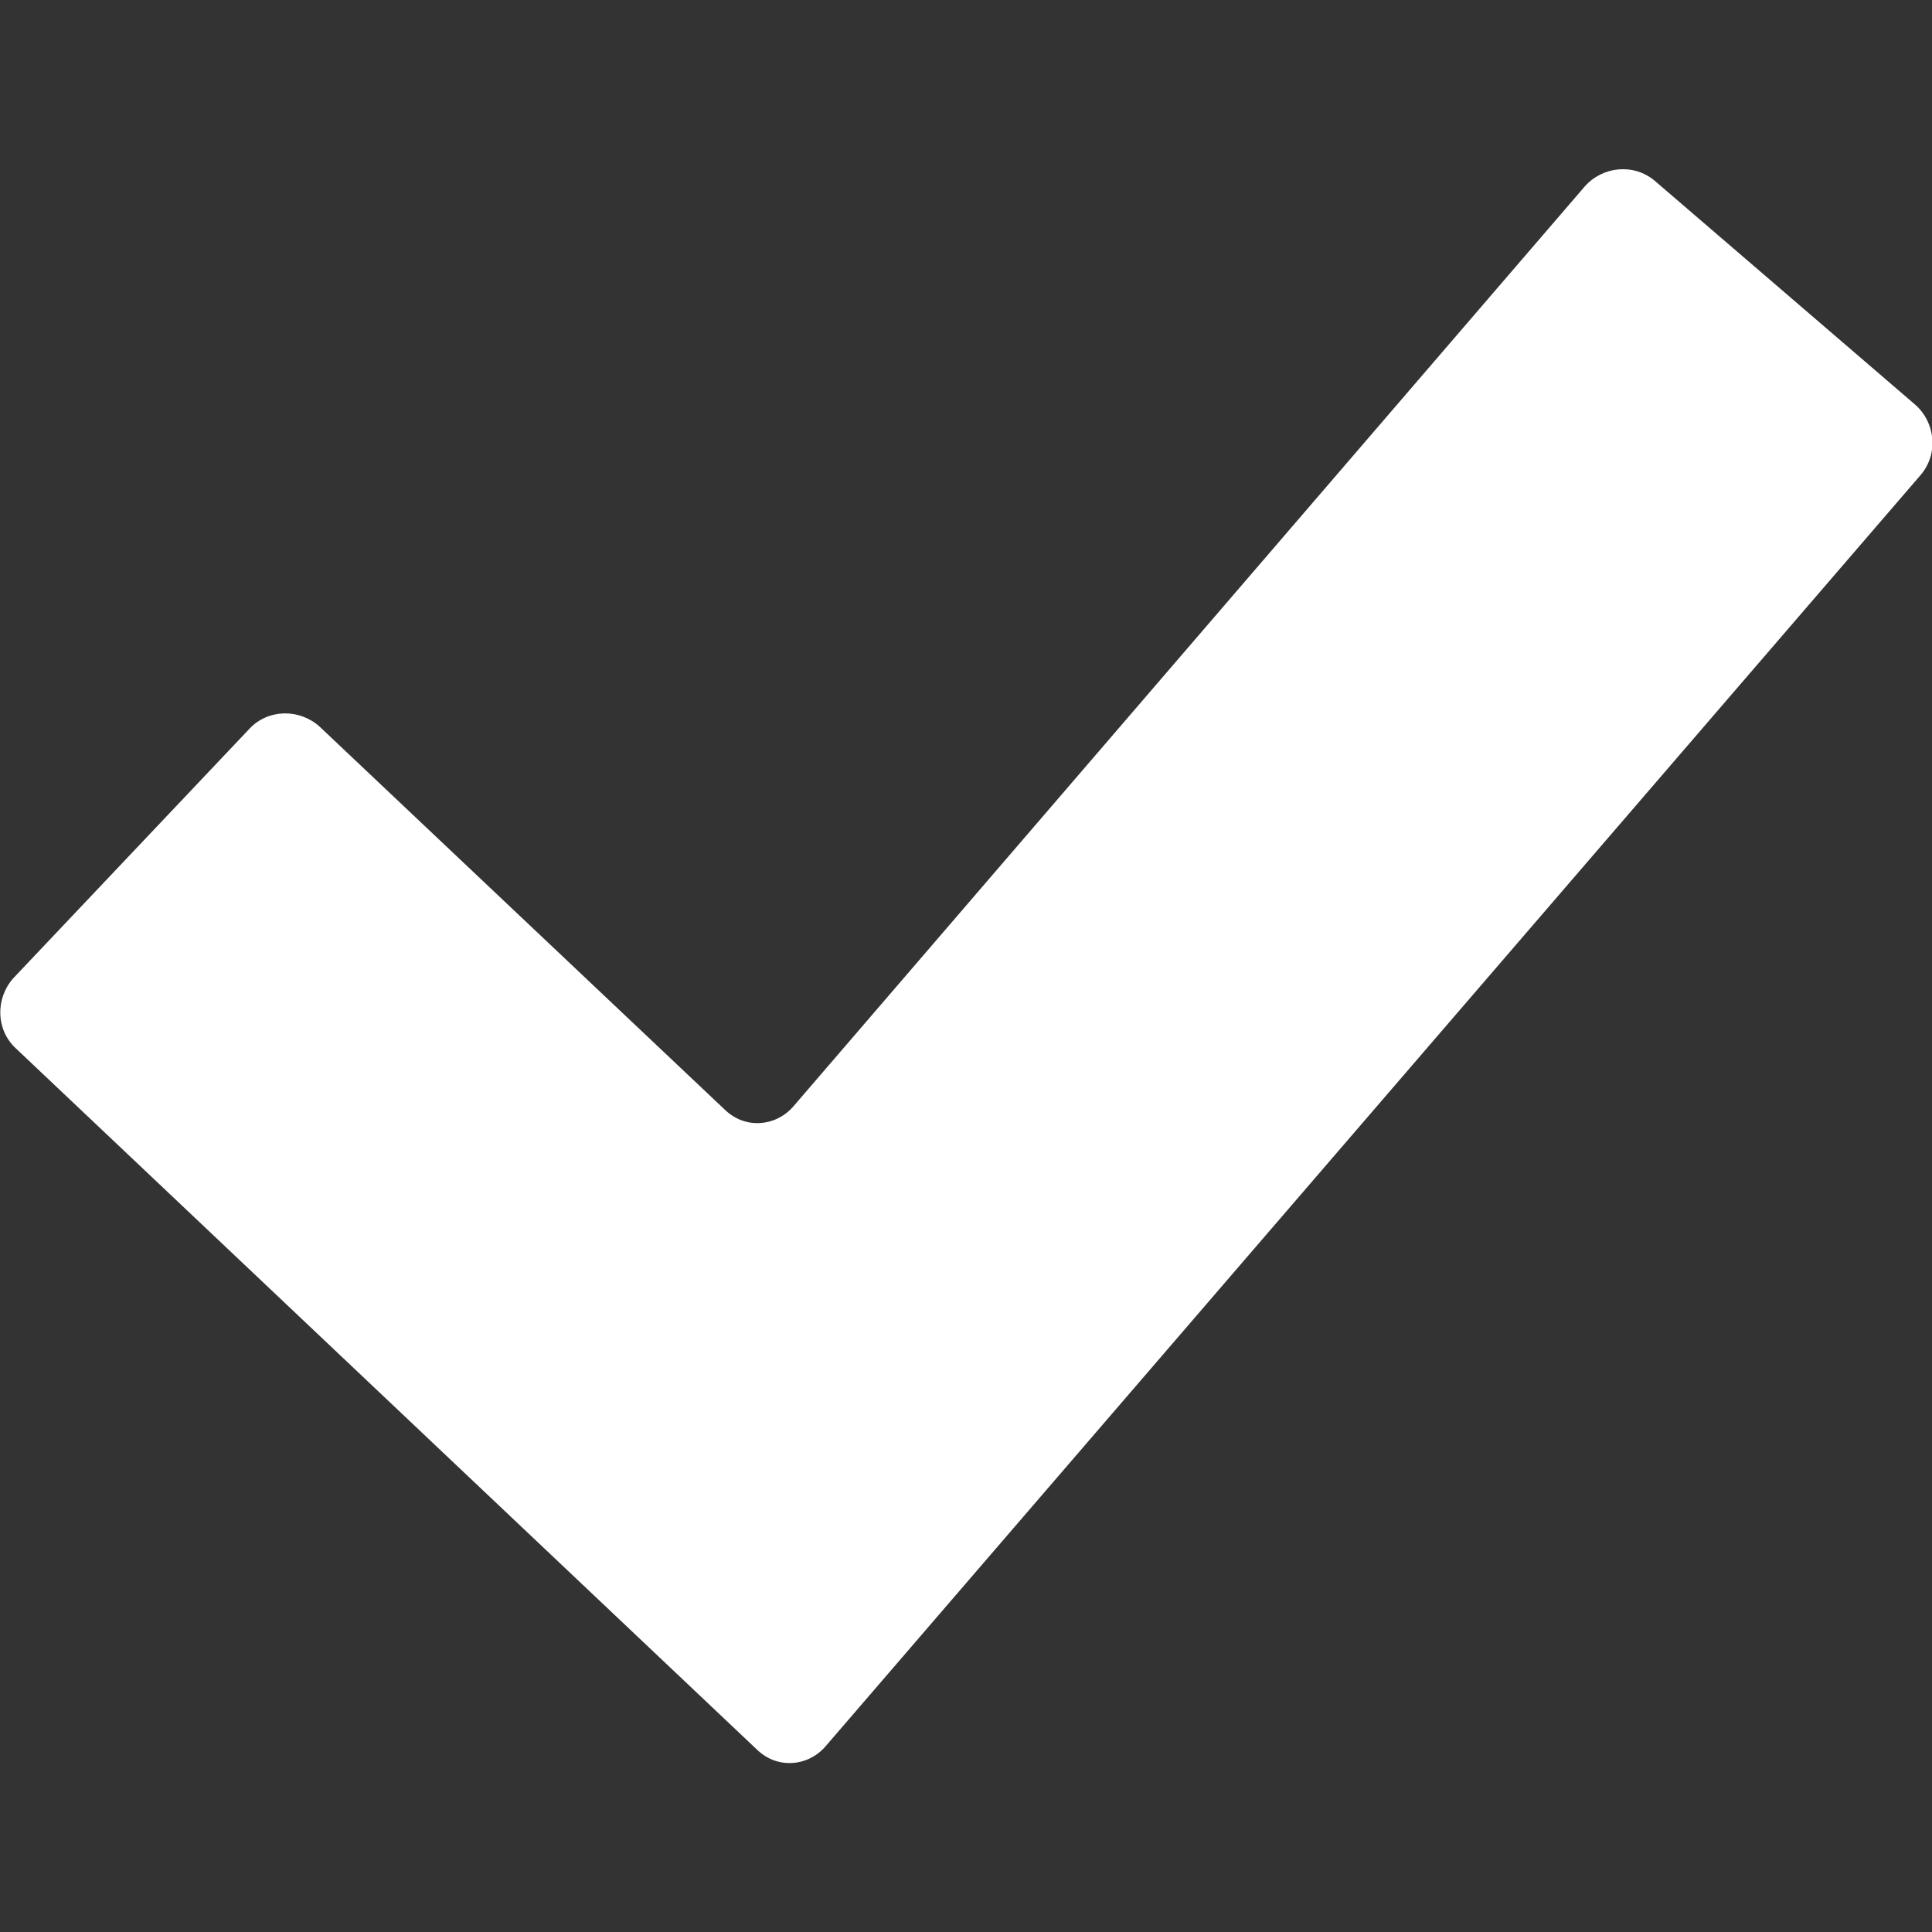 <svg enable-background="new 0 0 174.2 174.2" viewBox="0 0 174.2 174.2" xmlns="http://www.w3.org/2000/svg"><rect x="0" y="0" width="174.2" height="174.2" fill="#333333" stroke="none"/><path d="m74.4 157.5c-1.6 1.8-4.3 2-6.1.3l-66.9-63.3c-1.8-1.7-1.8-4.5-.2-6.3l21.3-22.5c1.7-1.8 4.5-1.8 6.3-.2l36.6 34.6c1.8 1.7 4.5 1.5 6.1-.3l71.4-83c1.6-1.8 4.4-2.1 6.3-.5l23.5 20.2c1.8 1.6 2.1 4.4.5 6.3z" fill="#fff"/></svg>